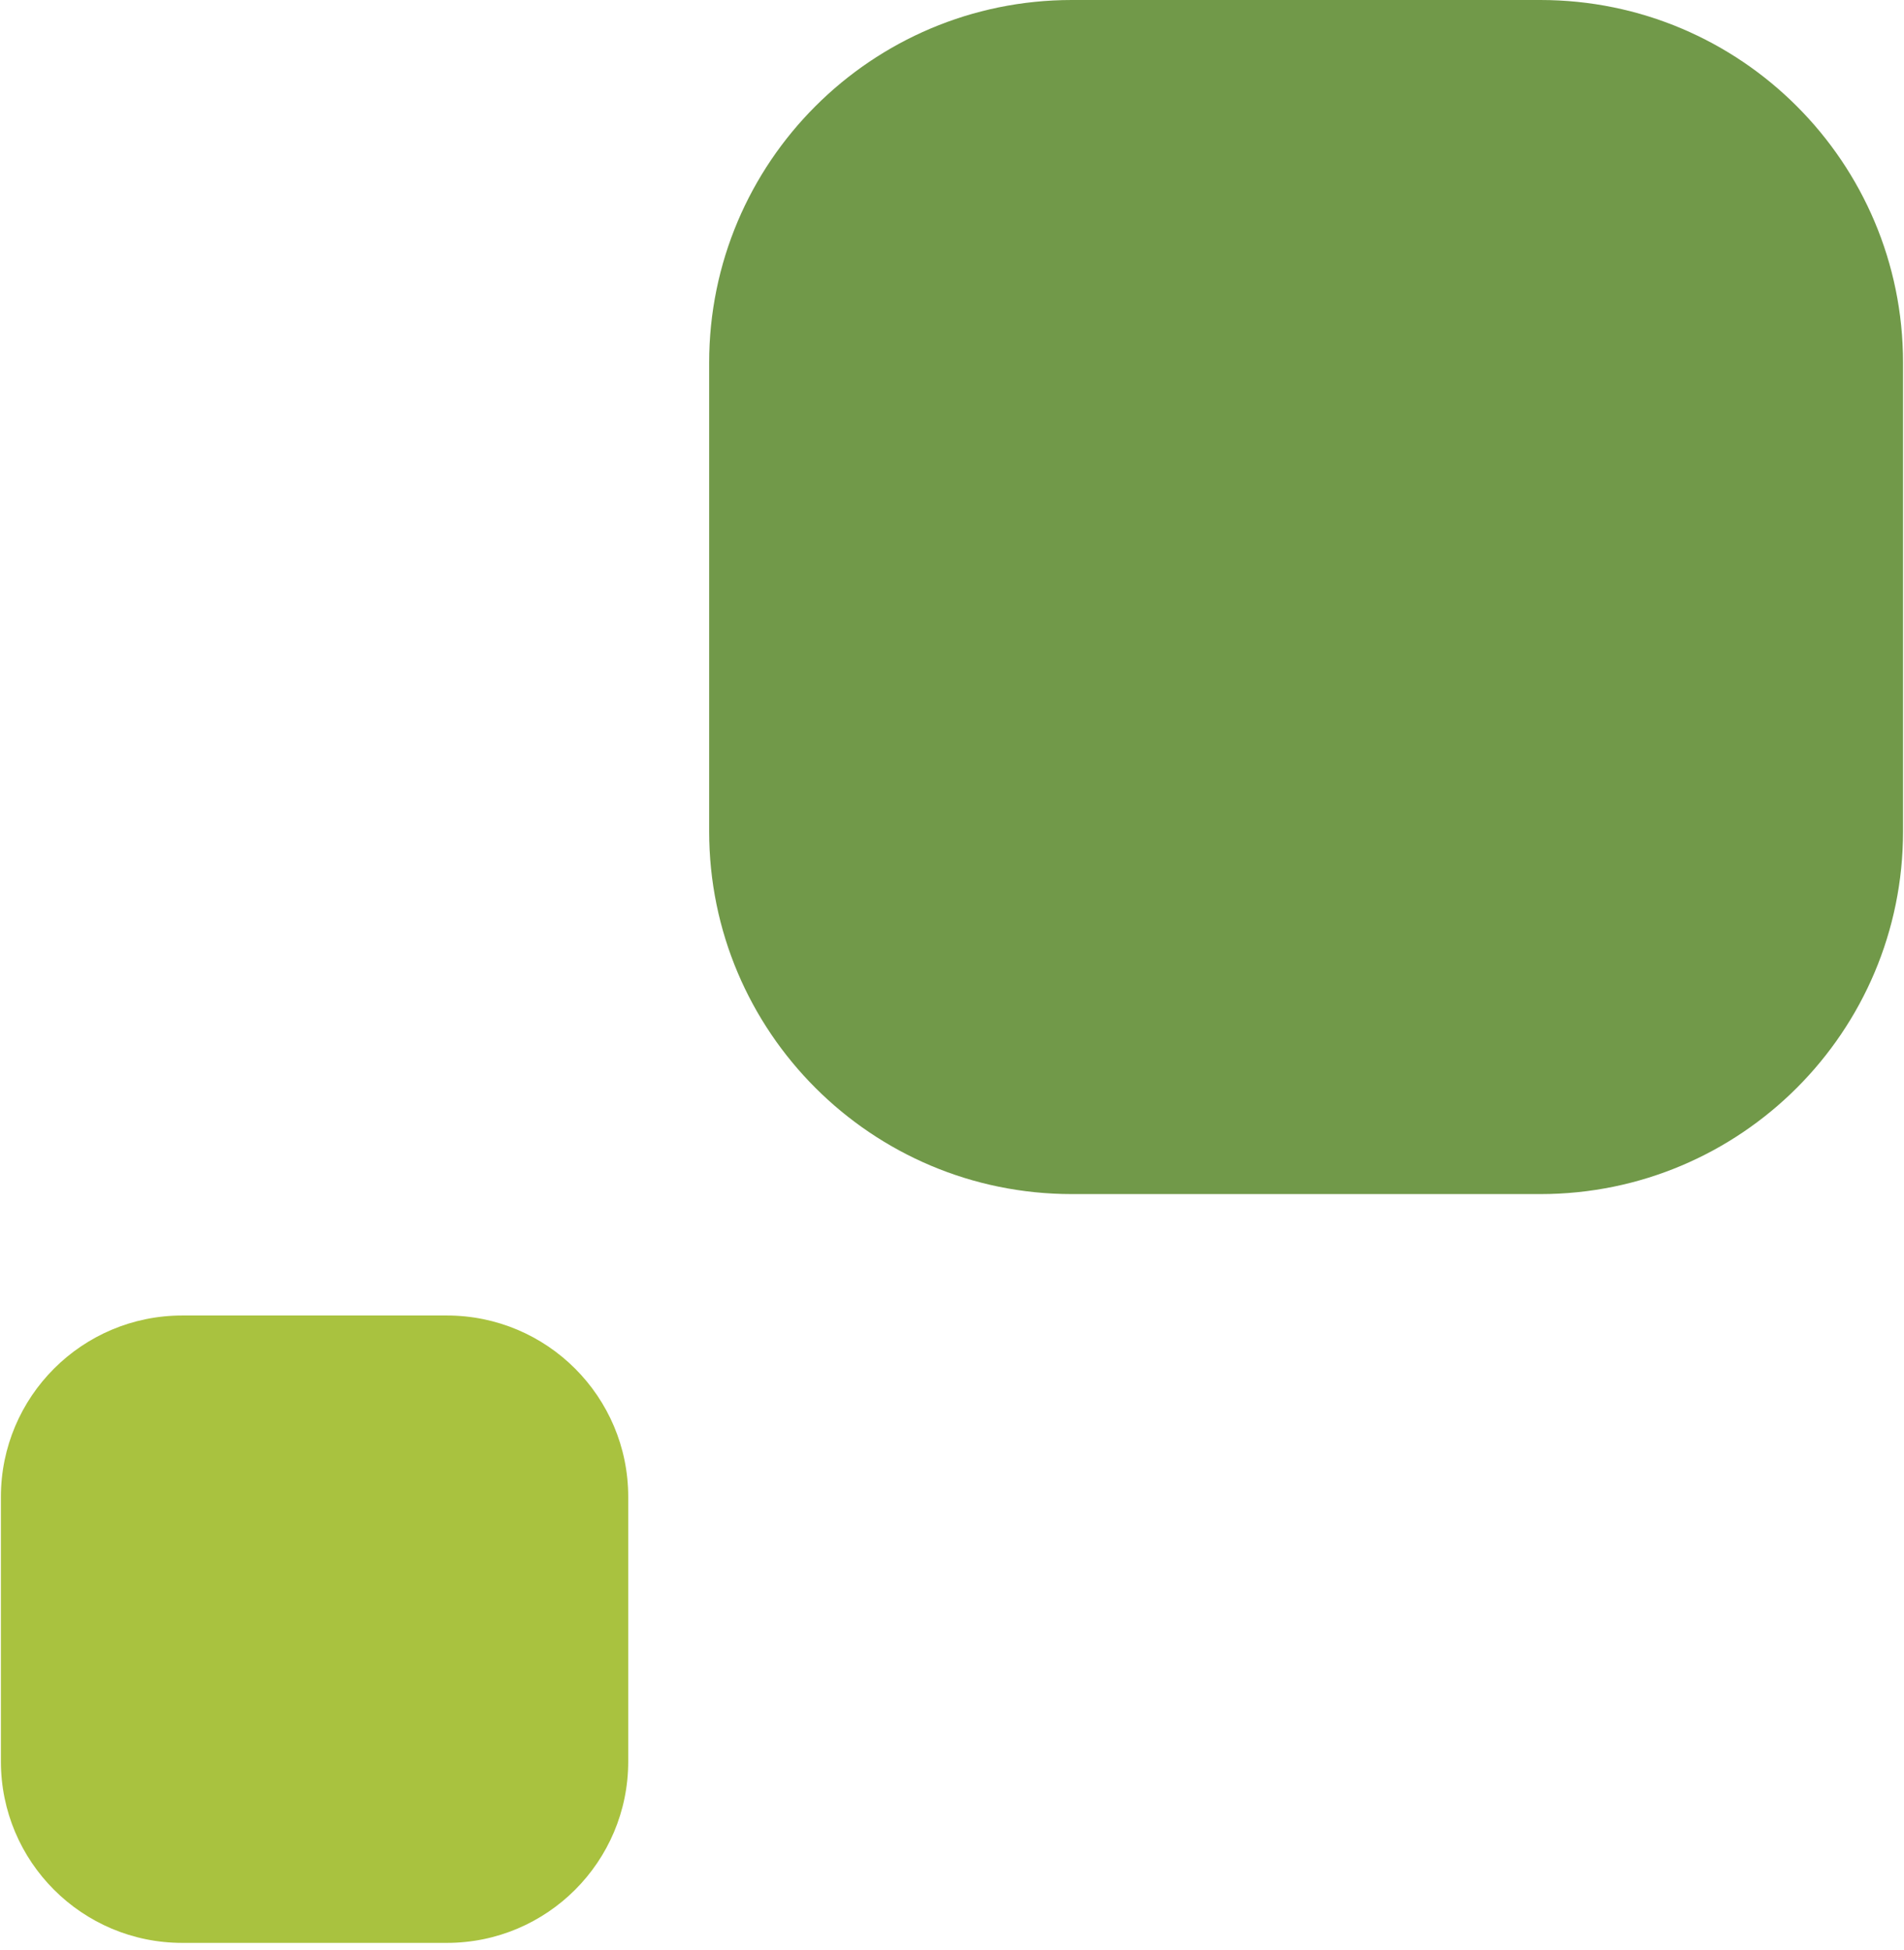 <svg width="42" height="43" viewBox="0 0 42 43" fill="none" xmlns="http://www.w3.org/2000/svg">
<path d="M41.979 8C41.979 3.582 38.398 0 33.979 0H23.643C19.225 0 15.643 3.582 15.643 8V18.336C15.643 22.754 19.225 26.336 23.643 26.336H33.979C38.398 26.336 41.979 22.754 41.979 18.336V8Z" fill="#719949"/>
<path d="M13.858 33.014C13.858 30.805 12.067 29.014 9.858 29.014H4.02C1.811 29.014 0.02 30.805 0.02 33.014V38.851C0.02 41.06 1.811 42.851 4.02 42.851H9.858C12.067 42.851 13.858 41.06 13.858 38.851V33.014Z" fill="#A9C23F"/>
</svg>
